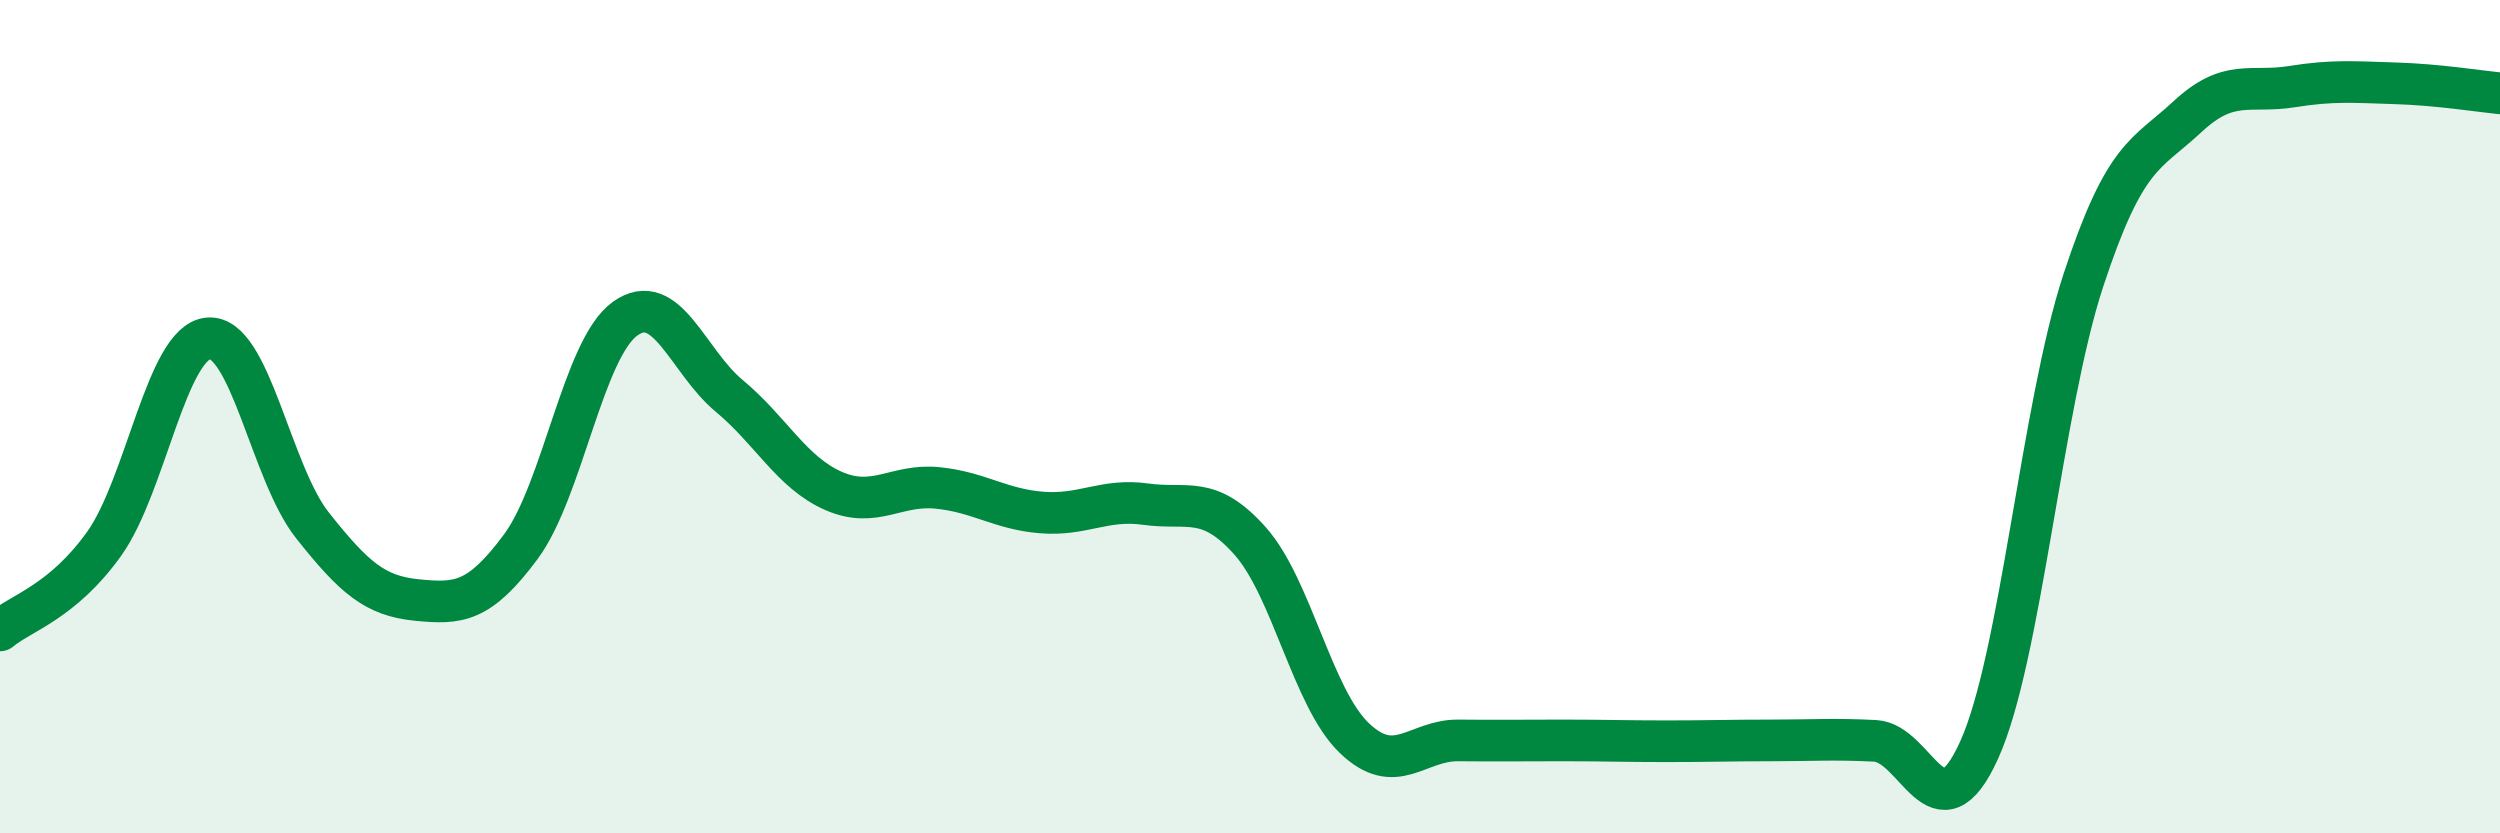 
    <svg width="60" height="20" viewBox="0 0 60 20" xmlns="http://www.w3.org/2000/svg">
      <path
        d="M 0,15.13 C 0.5,14.71 1.5,14.45 2.5,13.05 C 3.5,11.65 4,8.21 5,8.12 C 6,8.03 6.5,11.35 7.5,12.61 C 8.5,13.87 9,14.3 10,14.4 C 11,14.5 11.5,14.47 12.5,13.12 C 13.5,11.77 14,8.37 15,7.65 C 16,6.93 16.5,8.67 17.5,9.5 C 18.5,10.33 19,11.34 20,11.78 C 21,12.22 21.5,11.61 22.5,11.71 C 23.5,11.81 24,12.22 25,12.3 C 26,12.38 26.5,11.96 27.5,12.1 C 28.5,12.24 29,11.86 30,12.98 C 31,14.1 31.5,16.75 32.5,17.71 C 33.5,18.67 34,17.76 35,17.77 C 36,17.78 36.5,17.77 37.5,17.77 C 38.5,17.77 39,17.79 40,17.79 C 41,17.79 41.5,17.77 42.5,17.77 C 43.5,17.77 44,17.73 45,17.78 C 46,17.83 46.5,20.21 47.5,18 C 48.5,15.79 49,9.77 50,6.73 C 51,3.69 51.5,3.73 52.5,2.8 C 53.5,1.87 54,2.24 55,2.08 C 56,1.92 56.5,1.97 57.5,2 C 58.5,2.03 59.5,2.19 60,2.24L60 20L0 20Z"
        fill="#008740"
        opacity="0.1"
        stroke-linecap="round"
        stroke-linejoin="round"
      />
      <path
        d="M 0,15.13 C 0.5,14.71 1.5,14.45 2.5,13.05 C 3.5,11.65 4,8.21 5,8.12 C 6,8.03 6.5,11.35 7.5,12.61 C 8.5,13.87 9,14.3 10,14.4 C 11,14.5 11.5,14.47 12.5,13.12 C 13.5,11.77 14,8.37 15,7.65 C 16,6.93 16.5,8.67 17.5,9.5 C 18.5,10.33 19,11.34 20,11.78 C 21,12.22 21.5,11.61 22.5,11.71 C 23.5,11.81 24,12.22 25,12.3 C 26,12.38 26.5,11.96 27.5,12.1 C 28.5,12.24 29,11.86 30,12.98 C 31,14.1 31.5,16.75 32.5,17.71 C 33.5,18.67 34,17.76 35,17.77 C 36,17.78 36.5,17.77 37.5,17.77 C 38.5,17.77 39,17.79 40,17.79 C 41,17.79 41.5,17.77 42.5,17.77 C 43.5,17.77 44,17.73 45,17.78 C 46,17.83 46.5,20.21 47.5,18 C 48.5,15.79 49,9.77 50,6.73 C 51,3.69 51.5,3.73 52.5,2.8 C 53.5,1.87 54,2.24 55,2.08 C 56,1.92 56.5,1.97 57.5,2 C 58.5,2.03 59.5,2.19 60,2.24"
        stroke="#008740"
        stroke-width="1"
        fill="none"
        stroke-linecap="round"
        stroke-linejoin="round"
      />
    </svg>
  